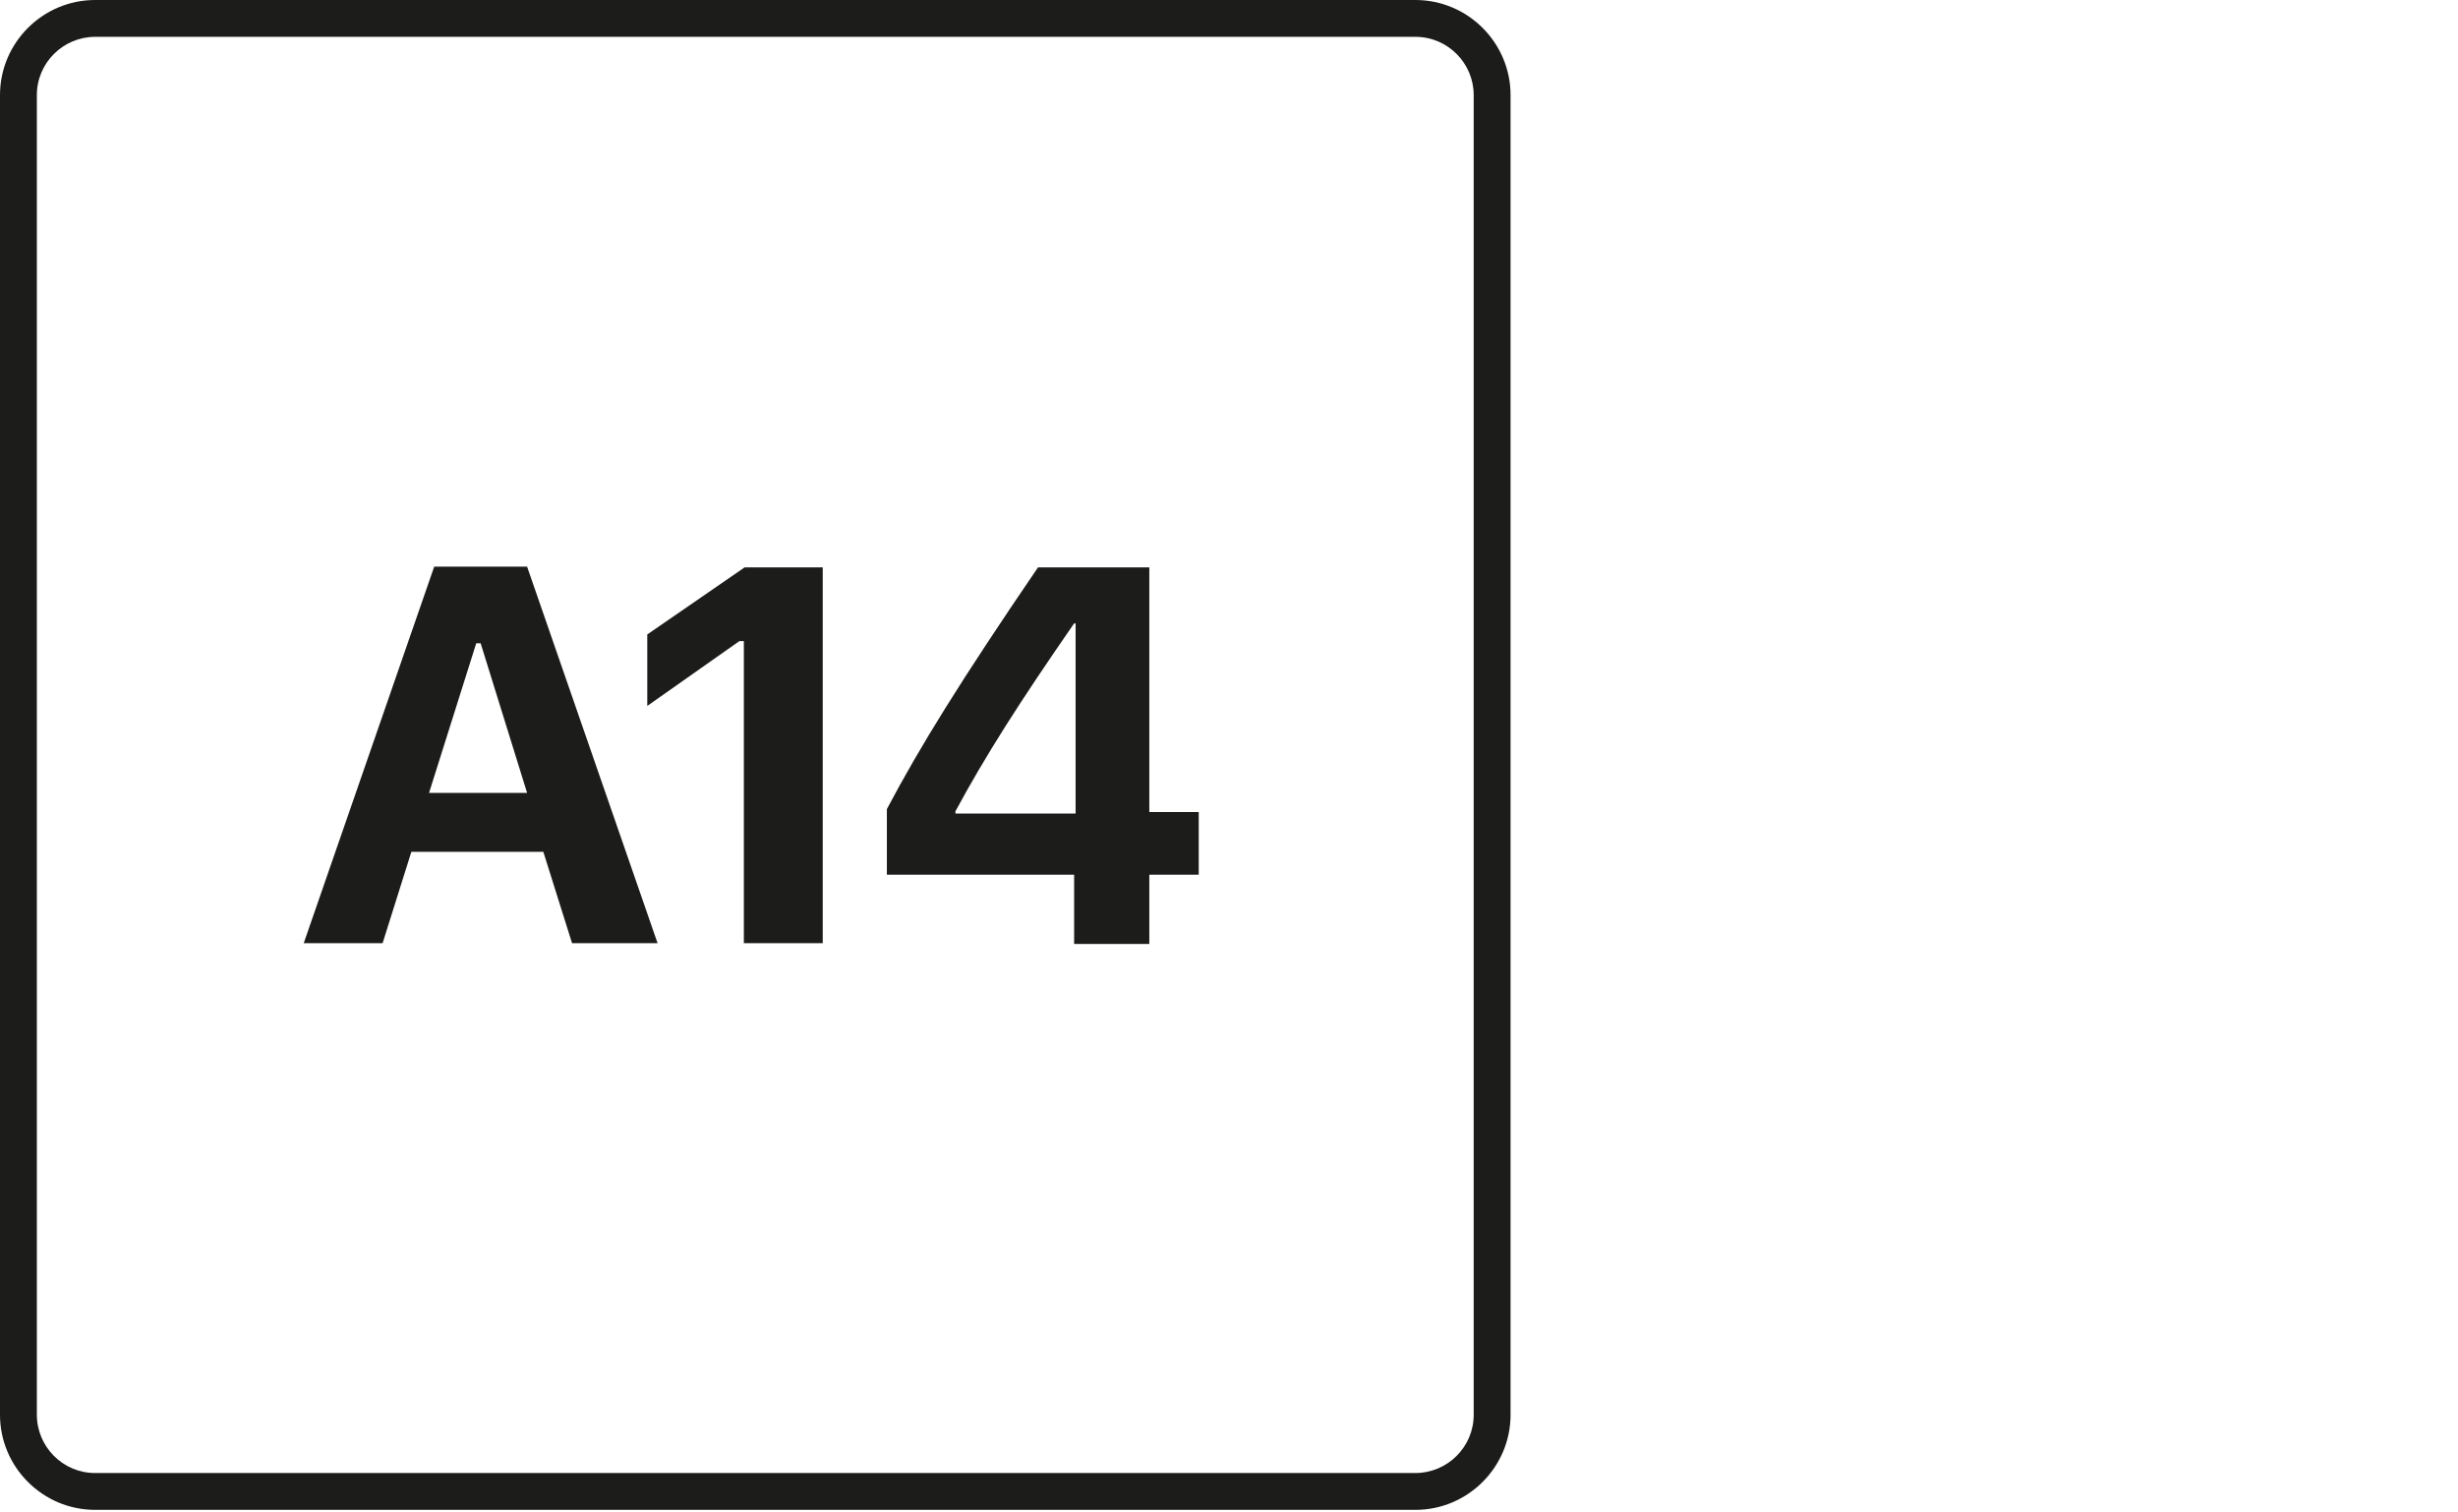 <svg width="200" height="123" viewBox="0 0 200 123" fill="none" xmlns="http://www.w3.org/2000/svg">
<path d="M44.208 69.318H33.471L31.131 76.754H24.713L35.33 46.112H42.888L53.506 76.754H46.547L44.208 69.318ZM34.85 64.521H42.888L39.109 52.348H38.749L34.91 64.521H34.85Z" fill="#1C1C1A"/>
<path d="M60.525 52.168H60.165L52.667 57.445V51.629L60.585 46.172H66.943V76.754H60.525V52.168Z" fill="#1C1C1A"/>
<path d="M87.398 71.177H72.162V65.84C74.861 60.743 78.161 55.406 84.459 46.172H93.517V66.08H97.536V71.177H93.517V76.814H87.398V71.177ZM77.741 66.2H87.518V50.729H87.398C82.959 57.145 80.2 61.463 77.741 66.02V66.2Z" fill="#1C1C1A"/>
<path d="M115.171 122.866H7.738C3.479 122.866 0 119.388 0 115.13V7.735C0 3.478 3.479 0 7.738 0H115.171C119.43 0 122.909 3.478 122.909 7.735V115.13C122.909 119.388 119.43 122.866 115.171 122.866ZM7.738 2.998C5.159 2.998 2.999 5.097 2.999 7.735V115.13C2.999 117.709 5.099 119.868 7.738 119.868H115.171C117.751 119.868 119.91 117.769 119.91 115.13V7.735C119.91 5.157 117.811 2.998 115.171 2.998H7.738Z" fill="#1C1C1A"/>
</svg>
